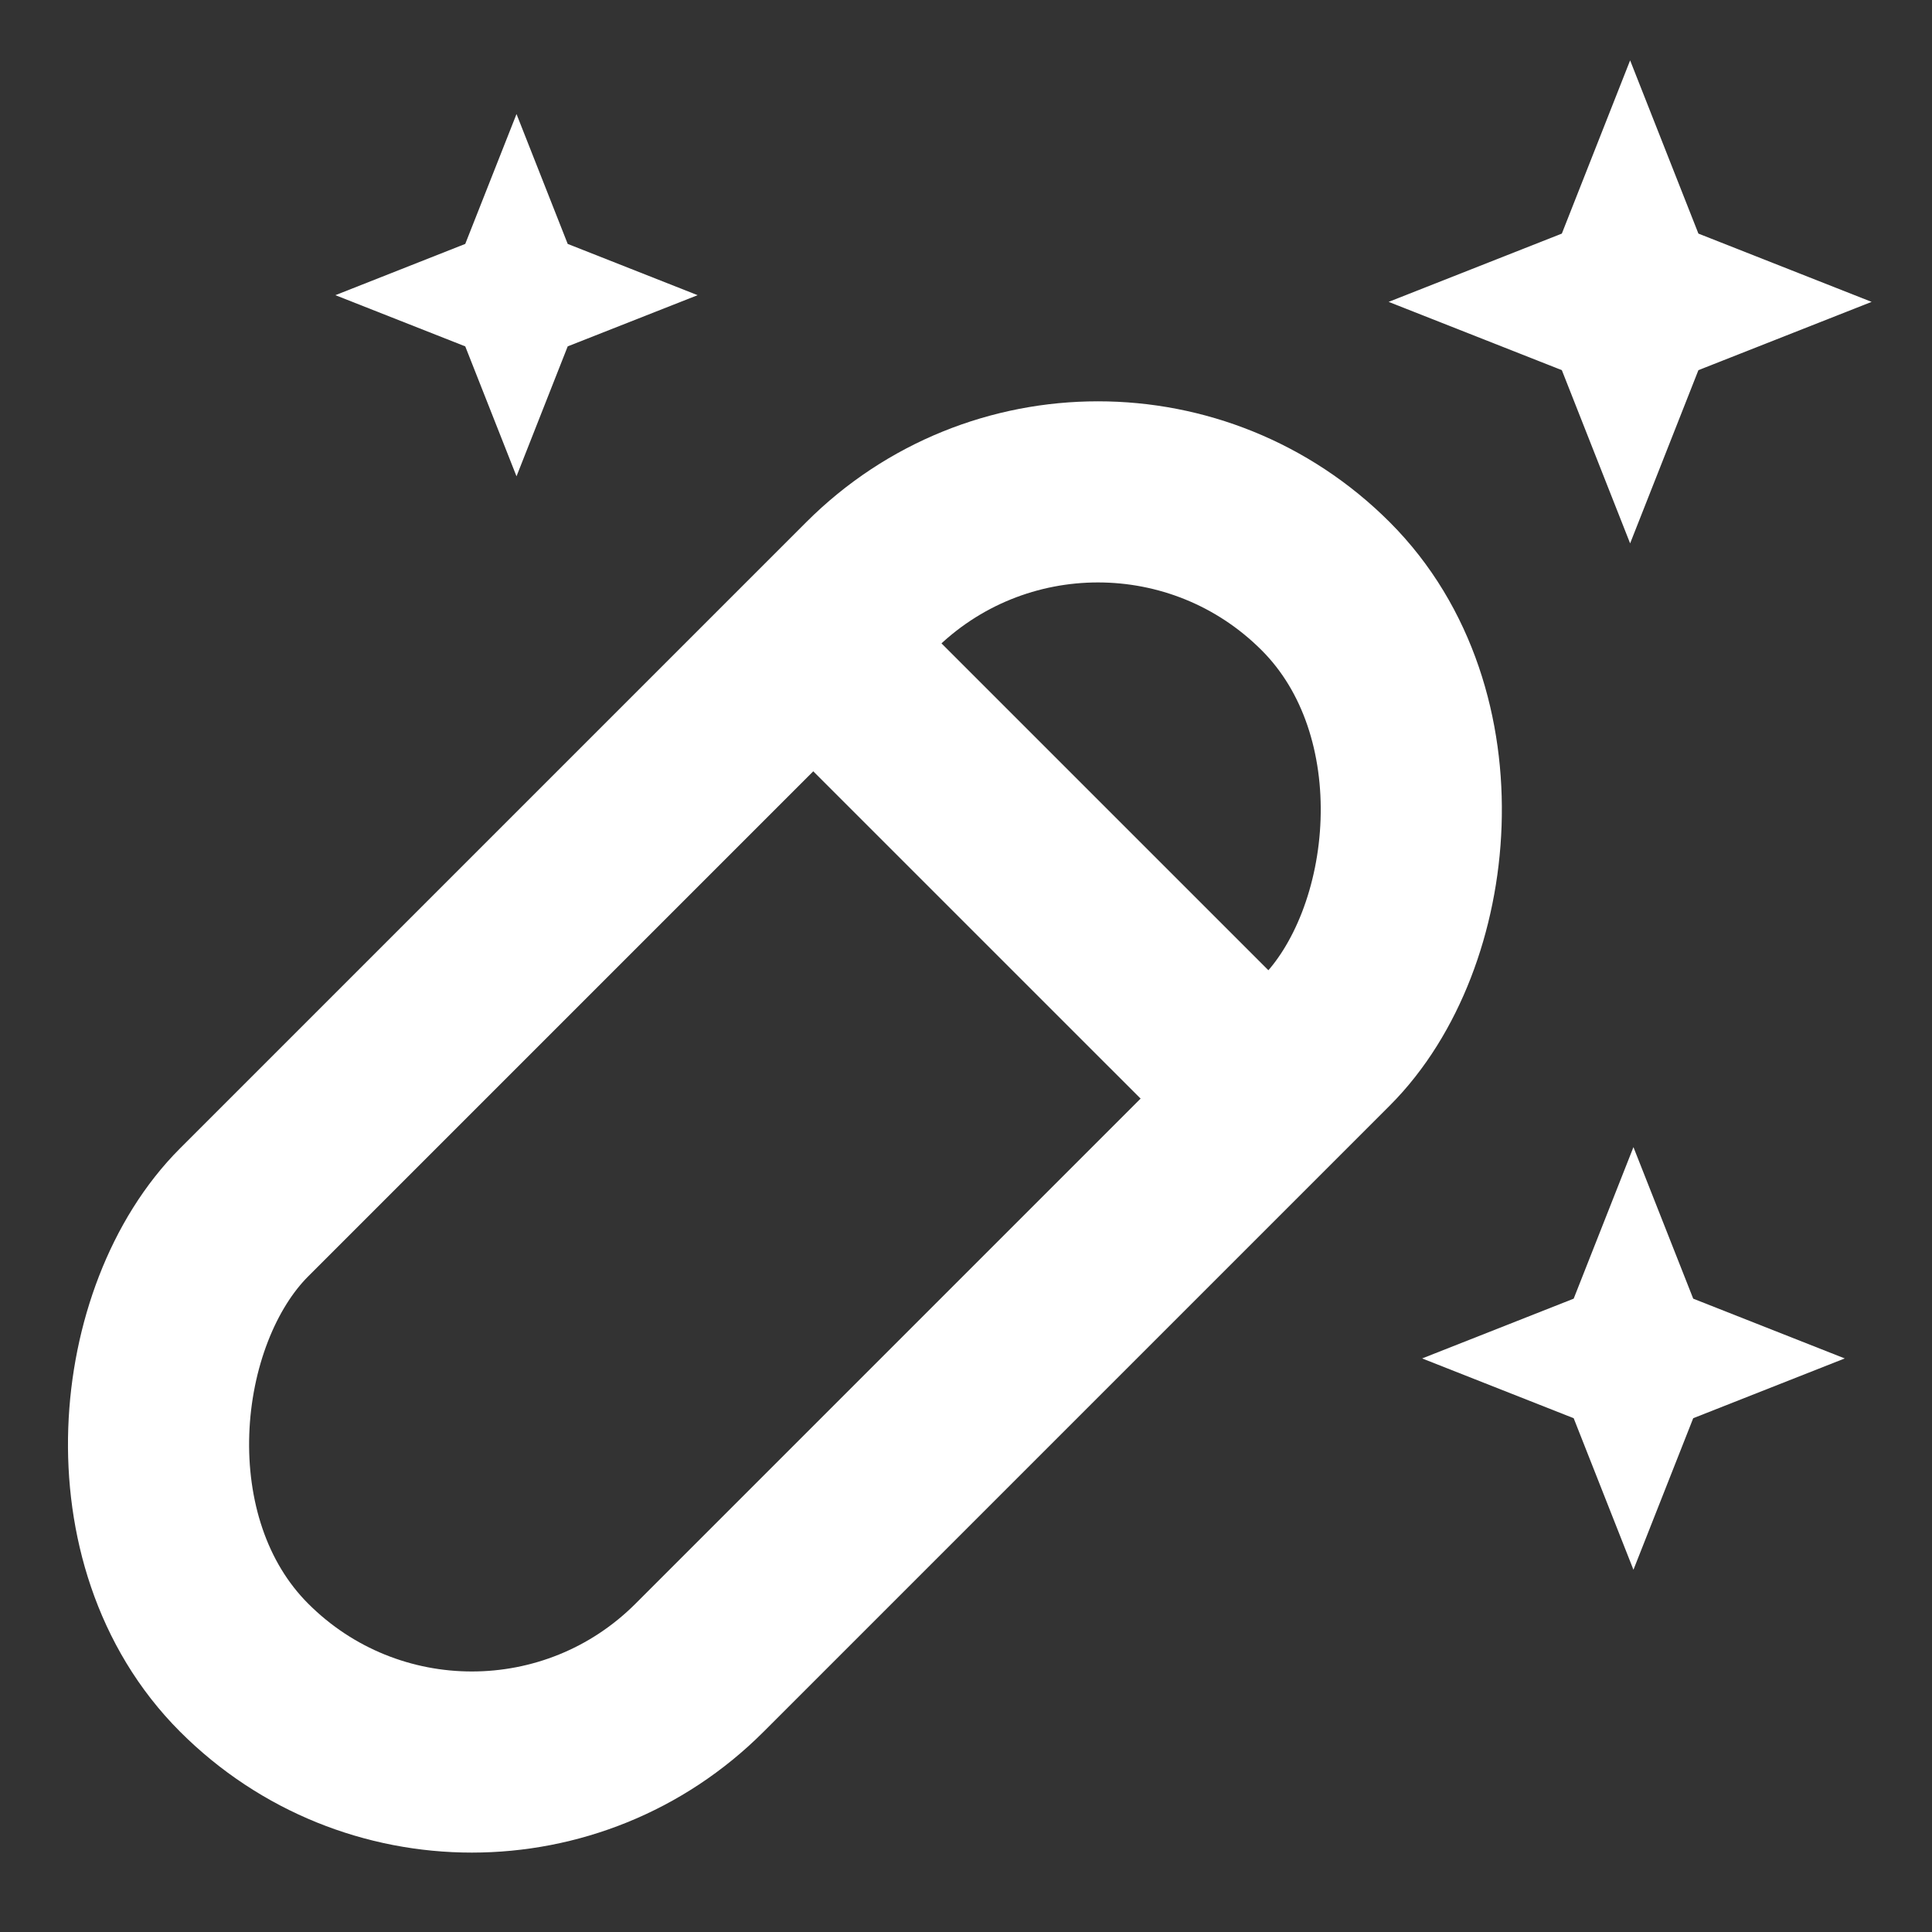 <svg width="32" height="32" viewBox="0 0 32 32" fill="none" xmlns="http://www.w3.org/2000/svg">
<rect x="0" y="0" width="32" height="32" fill="#333333" stroke="none"/>
<rect x="18.186" y="5.938" width="10.667" height="25.333" rx="5.333" transform="rotate(45 18.186 5.938)" stroke="white" stroke-width="3"/>
<line x1="13.47" y1="10.654" x2="21.013" y2="18.196" stroke="white" stroke-width="3"/>
<path d="M8.555 1.889L9.403 4.04L11.555 4.889L9.403 5.737L8.555 7.889L7.706 5.737L5.555 4.889L7.706 4.04L8.555 1.889Z" fill="white"/>
<path d="M27.055 19L28.045 21.51L30.555 22.5L28.045 23.49L27.055 26L26.065 23.49L23.555 22.5L26.065 21.51L27.055 19Z" fill="white"/>
<path d="M27 1L28.131 3.869L31 5L28.131 6.131L27 9L25.869 6.131L23 5L25.869 3.869L27 1Z" fill="white"/>
</svg>
